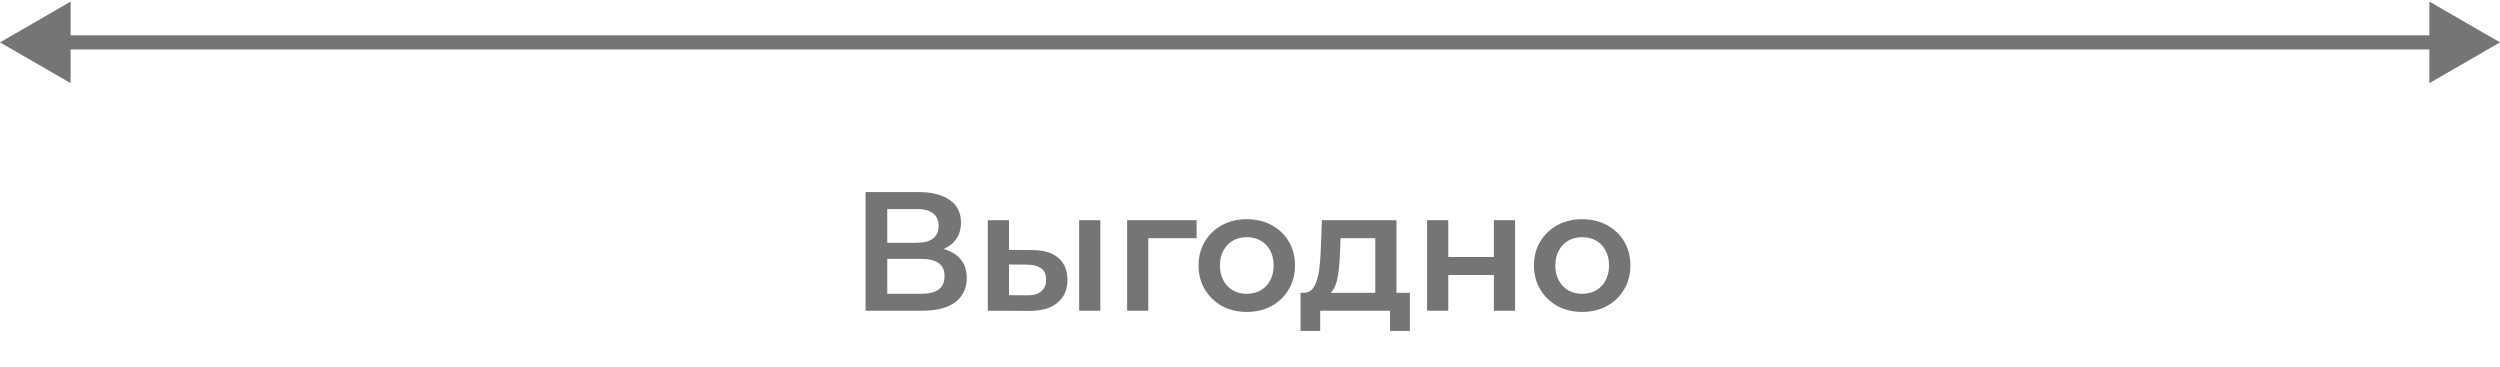 <?xml version="1.0" encoding="UTF-8"?> <svg xmlns="http://www.w3.org/2000/svg" width="177" height="26" viewBox="0 0 177 26" fill="none"><path d="M61.282 22V13.6H65.038C65.982 13.6 66.718 13.788 67.246 14.164C67.774 14.532 68.038 15.064 68.038 15.76C68.038 16.448 67.786 16.98 67.282 17.356C66.778 17.724 66.114 17.908 65.29 17.908L65.506 17.476C66.442 17.476 67.166 17.664 67.678 18.04C68.19 18.416 68.446 18.96 68.446 19.672C68.446 20.4 68.178 20.972 67.642 21.388C67.106 21.796 66.314 22 65.266 22H61.282ZM62.818 20.8H65.218C65.762 20.8 66.174 20.7 66.454 20.5C66.734 20.292 66.874 19.976 66.874 19.552C66.874 19.128 66.734 18.82 66.454 18.628C66.174 18.428 65.762 18.328 65.218 18.328H62.818V20.8ZM62.818 17.188H64.906C65.41 17.188 65.794 17.088 66.058 16.888C66.322 16.68 66.454 16.384 66.454 16C66.454 15.6 66.322 15.3 66.058 15.1C65.794 14.9 65.41 14.8 64.906 14.8H62.818V17.188ZM76.403 22V15.592H77.903V22H76.403ZM73.055 17.704C73.879 17.704 74.504 17.888 74.927 18.256C75.359 18.624 75.576 19.144 75.576 19.816C75.576 20.512 75.335 21.056 74.856 21.448C74.383 21.832 73.712 22.02 72.84 22.012L69.936 22V15.592H71.436V17.692L73.055 17.704ZM72.707 20.908C73.147 20.916 73.484 20.824 73.716 20.632C73.948 20.44 74.064 20.16 74.064 19.792C74.064 19.424 73.948 19.16 73.716 19C73.492 18.832 73.156 18.744 72.707 18.736L71.436 18.724V20.896L72.707 20.908ZM79.8 22V15.592H84.72V16.864H80.952L81.3 16.528V22H79.8ZM88.266 22.084C87.61 22.084 87.026 21.944 86.514 21.664C86.002 21.376 85.598 20.984 85.302 20.488C85.006 19.992 84.858 19.428 84.858 18.796C84.858 18.156 85.006 17.592 85.302 17.104C85.598 16.608 86.002 16.22 86.514 15.94C87.026 15.66 87.61 15.52 88.266 15.52C88.93 15.52 89.518 15.66 90.03 15.94C90.55 16.22 90.954 16.604 91.242 17.092C91.538 17.58 91.686 18.148 91.686 18.796C91.686 19.428 91.538 19.992 91.242 20.488C90.954 20.984 90.55 21.376 90.03 21.664C89.518 21.944 88.93 22.084 88.266 22.084ZM88.266 20.8C88.634 20.8 88.962 20.72 89.25 20.56C89.538 20.4 89.762 20.168 89.922 19.864C90.09 19.56 90.174 19.204 90.174 18.796C90.174 18.38 90.09 18.024 89.922 17.728C89.762 17.424 89.538 17.192 89.25 17.032C88.962 16.872 88.638 16.792 88.278 16.792C87.91 16.792 87.582 16.872 87.294 17.032C87.014 17.192 86.79 17.424 86.622 17.728C86.454 18.024 86.37 18.38 86.37 18.796C86.37 19.204 86.454 19.56 86.622 19.864C86.79 20.168 87.014 20.4 87.294 20.56C87.582 20.72 87.906 20.8 88.266 20.8ZM97.37 21.304V16.864H94.91L94.874 17.896C94.858 18.264 94.834 18.62 94.802 18.964C94.77 19.3 94.718 19.612 94.646 19.9C94.574 20.18 94.47 20.412 94.334 20.596C94.198 20.78 94.018 20.9 93.794 20.956L92.306 20.728C92.546 20.728 92.738 20.652 92.882 20.5C93.034 20.34 93.15 20.124 93.23 19.852C93.318 19.572 93.382 19.256 93.422 18.904C93.462 18.544 93.49 18.172 93.506 17.788L93.59 15.592H98.87V21.304H97.37ZM92.078 23.428V20.728H99.818V23.428H98.414V22H93.47V23.428H92.078ZM101.038 22V15.592H102.538V18.196H105.766V15.592H107.266V22H105.766V19.468H102.538V22H101.038ZM112.012 22.084C111.356 22.084 110.772 21.944 110.26 21.664C109.748 21.376 109.344 20.984 109.048 20.488C108.752 19.992 108.604 19.428 108.604 18.796C108.604 18.156 108.752 17.592 109.048 17.104C109.344 16.608 109.748 16.22 110.26 15.94C110.772 15.66 111.356 15.52 112.012 15.52C112.676 15.52 113.264 15.66 113.776 15.94C114.296 16.22 114.7 16.604 114.988 17.092C115.284 17.58 115.432 18.148 115.432 18.796C115.432 19.428 115.284 19.992 114.988 20.488C114.7 20.984 114.296 21.376 113.776 21.664C113.264 21.944 112.676 22.084 112.012 22.084ZM112.012 20.8C112.38 20.8 112.708 20.72 112.996 20.56C113.284 20.4 113.508 20.168 113.668 19.864C113.836 19.56 113.92 19.204 113.92 18.796C113.92 18.38 113.836 18.024 113.668 17.728C113.508 17.424 113.284 17.192 112.996 17.032C112.708 16.872 112.384 16.792 112.024 16.792C111.656 16.792 111.328 16.872 111.04 17.032C110.76 17.192 110.536 17.424 110.368 17.728C110.2 18.024 110.116 18.38 110.116 18.796C110.116 19.204 110.2 19.56 110.368 19.864C110.536 20.168 110.76 20.4 111.04 20.56C111.328 20.72 111.652 20.8 112.012 20.8Z" fill="#757576"></path><path d="M0 3L5 5.887V0.113L0 3ZM177 3L172 0.113V5.887L177 3ZM4.5 3.5H172.5V2.5H4.5V3.5Z" fill="#757576"></path></svg> 